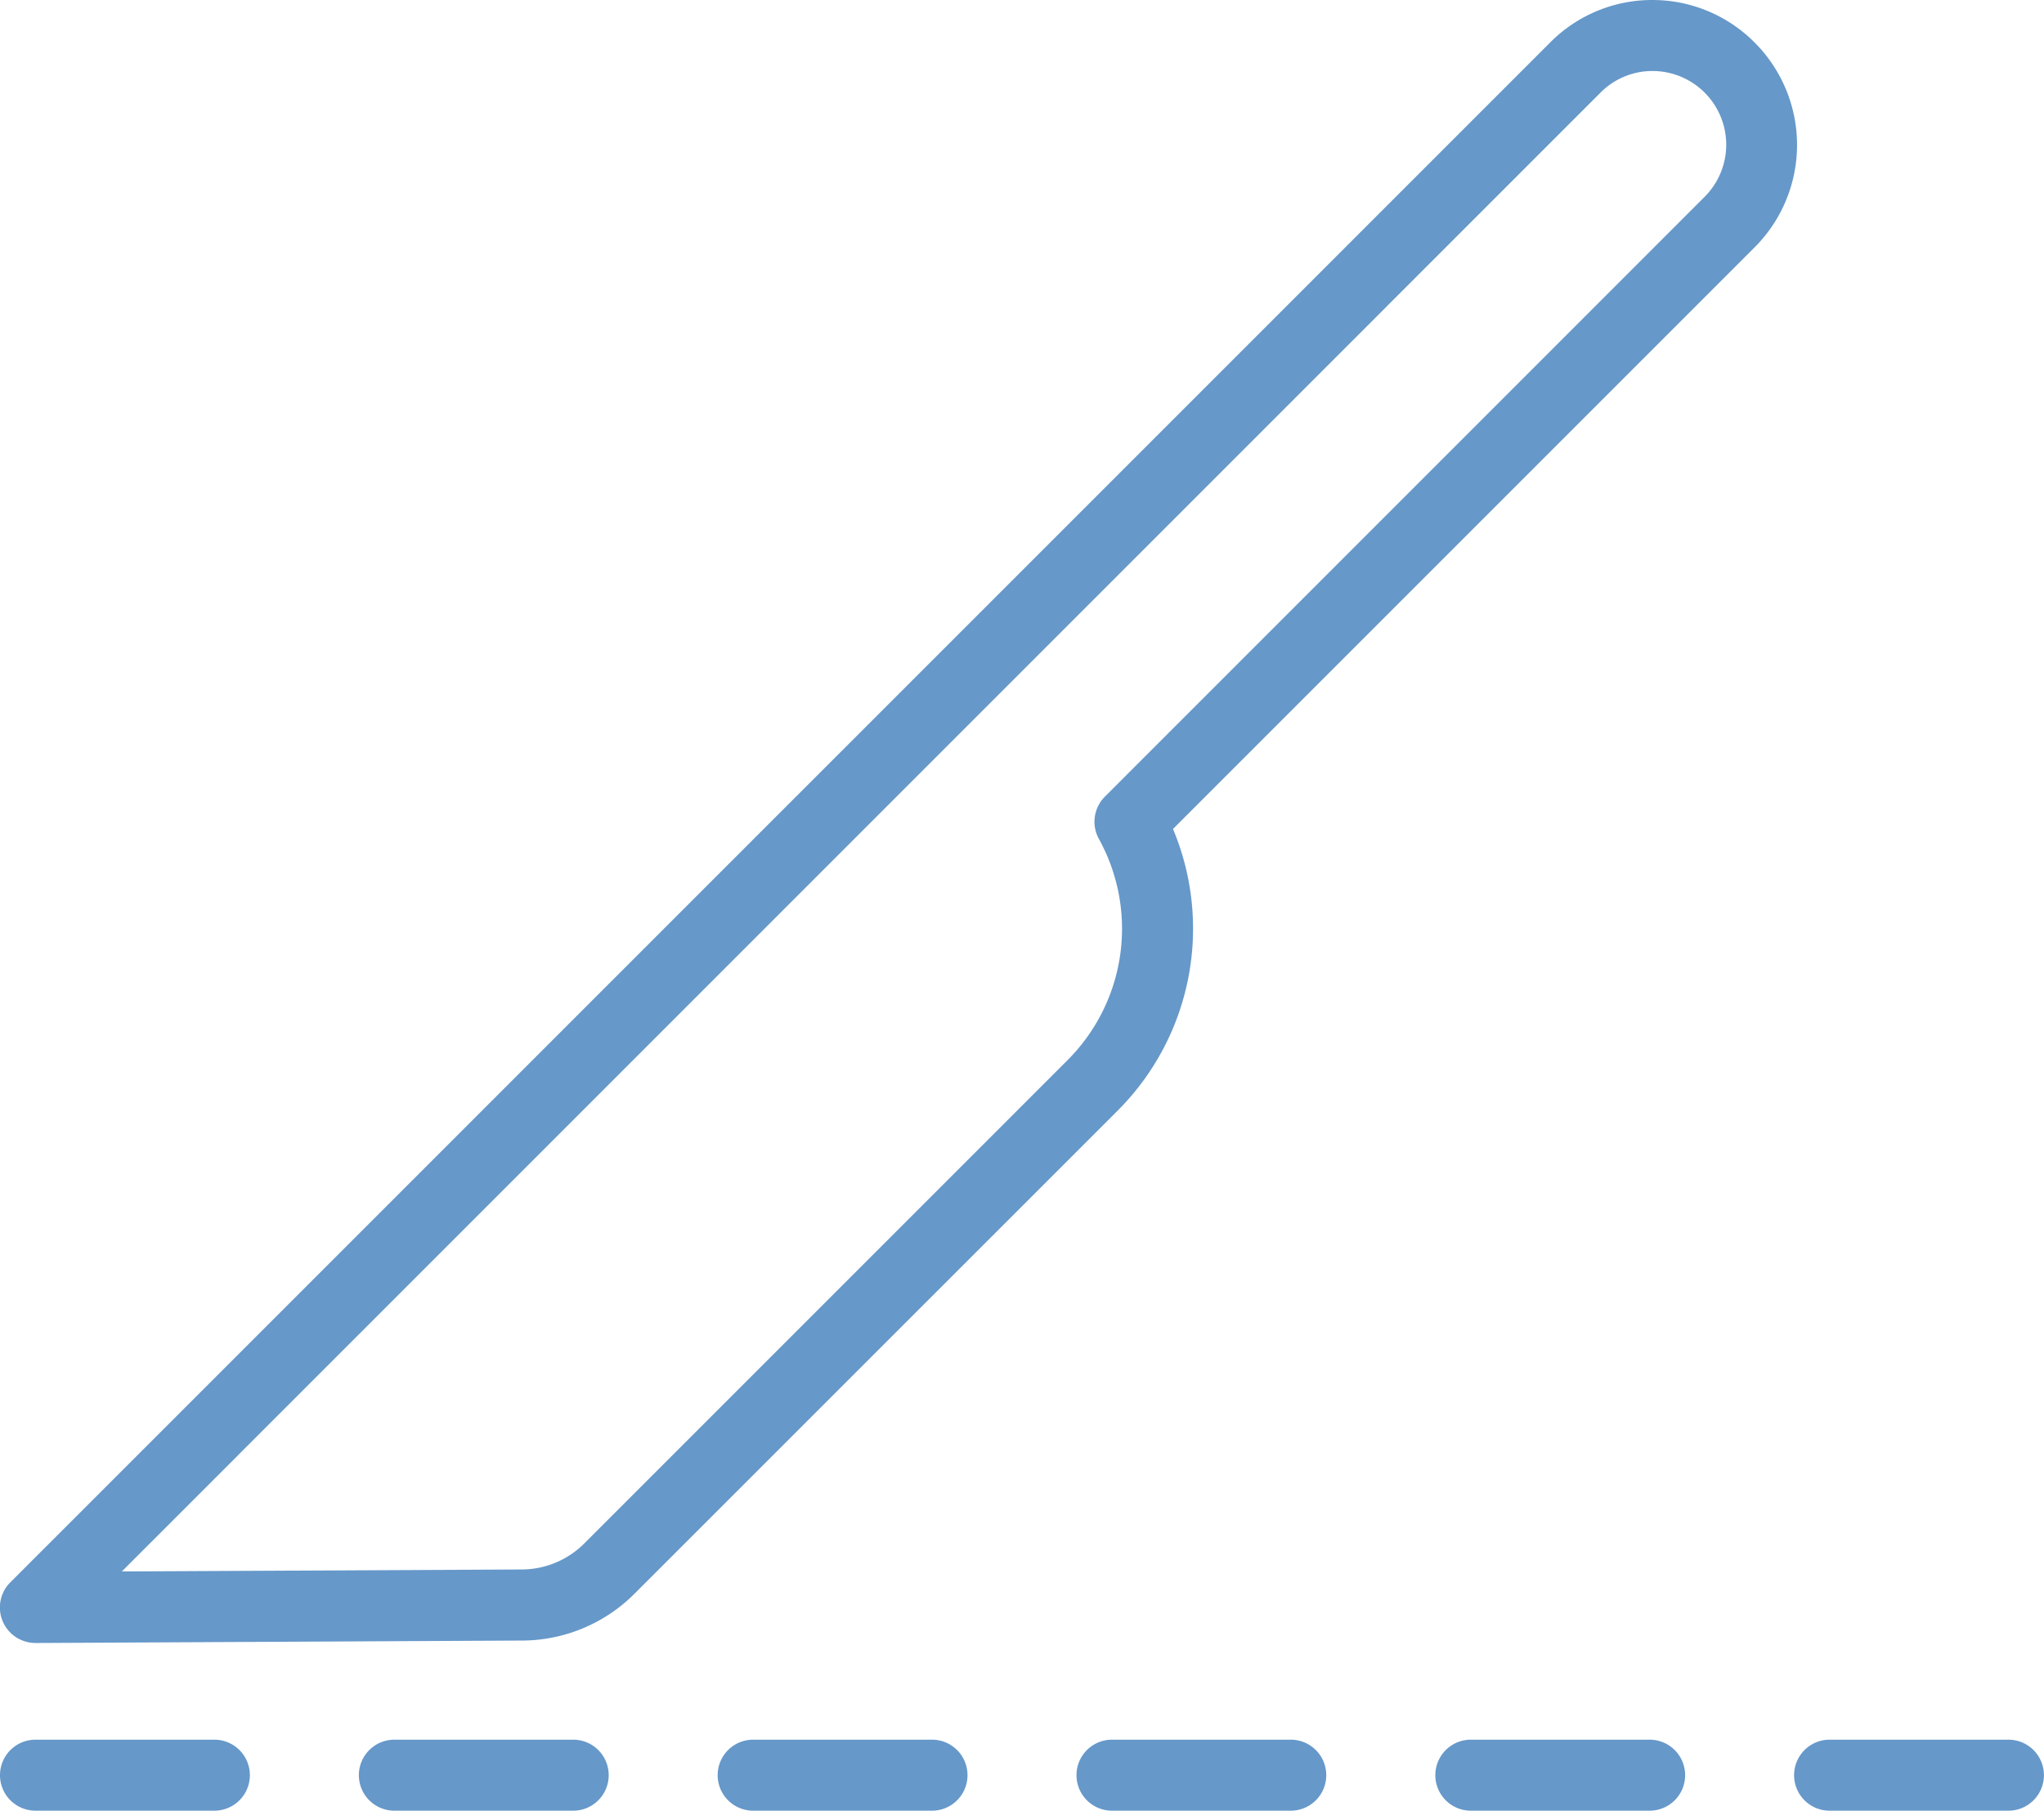 <svg xmlns="http://www.w3.org/2000/svg" xmlns:xlink="http://www.w3.org/1999/xlink" width="57.572" height="51" viewBox="0 0 57.572 51">
  <defs>
    <clipPath id="clip-path">
      <rect id="Rectangle_1368" data-name="Rectangle 1368" width="57.572" height="51" fill="#6698c9"/>
    </clipPath>
  </defs>
  <g id="Group_32" data-name="Group 32" transform="translate(0 0)">
    <g id="Group_31" data-name="Group 31" transform="translate(0 0)" clip-path="url(#clip-path)">
      <path id="Path_44" data-name="Path 44" d="M1,46.276a1,1,0,0,1-.708-1.709L43.666,1.193A4.043,4.043,0,0,1,46.544,0h0a4.056,4.056,0,0,1,2.88,1.2h0a4.08,4.08,0,0,1,0,5.764L33.039,23.349A7.249,7.249,0,0,1,31.5,31.262L17.876,44.884A4.491,4.491,0,0,1,14.7,46.208l-13.7.069ZM46.544,2a2.054,2.054,0,0,0-1.461.606L3.431,44.262l11.263-.056a2.5,2.5,0,0,0,1.767-.737L30.082,29.847a5.233,5.233,0,0,0,.871-6.216,1,1,0,0,1,.168-1.193L48.013,5.544A2.076,2.076,0,0,0,46.546,2Z" transform="translate(0 0)" fill="#6698c9"/>
      <path id="Path_45" data-name="Path 45" d="M6.038,76.282H1a1,1,0,1,1,0-2H6.038a1,1,0,1,1,0,2" transform="translate(0 -25.282)" fill="#6698c9"/>
      <path id="Path_46" data-name="Path 46" d="M21.36,76.282H16.323a1,1,0,1,1,0-2H21.36a1,1,0,1,1,0,2" transform="translate(-5.215 -25.282)" fill="#6698c9"/>
      <path id="Path_47" data-name="Path 47" d="M36.681,76.282H31.644a1,1,0,0,1,0-2h5.037a1,1,0,1,1,0,2" transform="translate(-10.43 -25.282)" fill="#6698c9"/>
      <path id="Path_48" data-name="Path 48" d="M52,76.282H46.965a1,1,0,1,1,0-2H52a1,1,0,1,1,0,2" transform="translate(-15.644 -25.282)" fill="#6698c9"/>
      <path id="Path_49" data-name="Path 49" d="M67.324,76.282H62.287a1,1,0,1,1,0-2h5.036a1,1,0,1,1,0,2" transform="translate(-20.859 -25.282)" fill="#6698c9"/>
      <path id="Path_50" data-name="Path 50" d="M82.644,76.282H77.607a1,1,0,1,1,0-2h5.037a1,1,0,1,1,0,2" transform="translate(-26.074 -25.282)" fill="#6698c9"/>
    </g>
  </g>
</svg>
